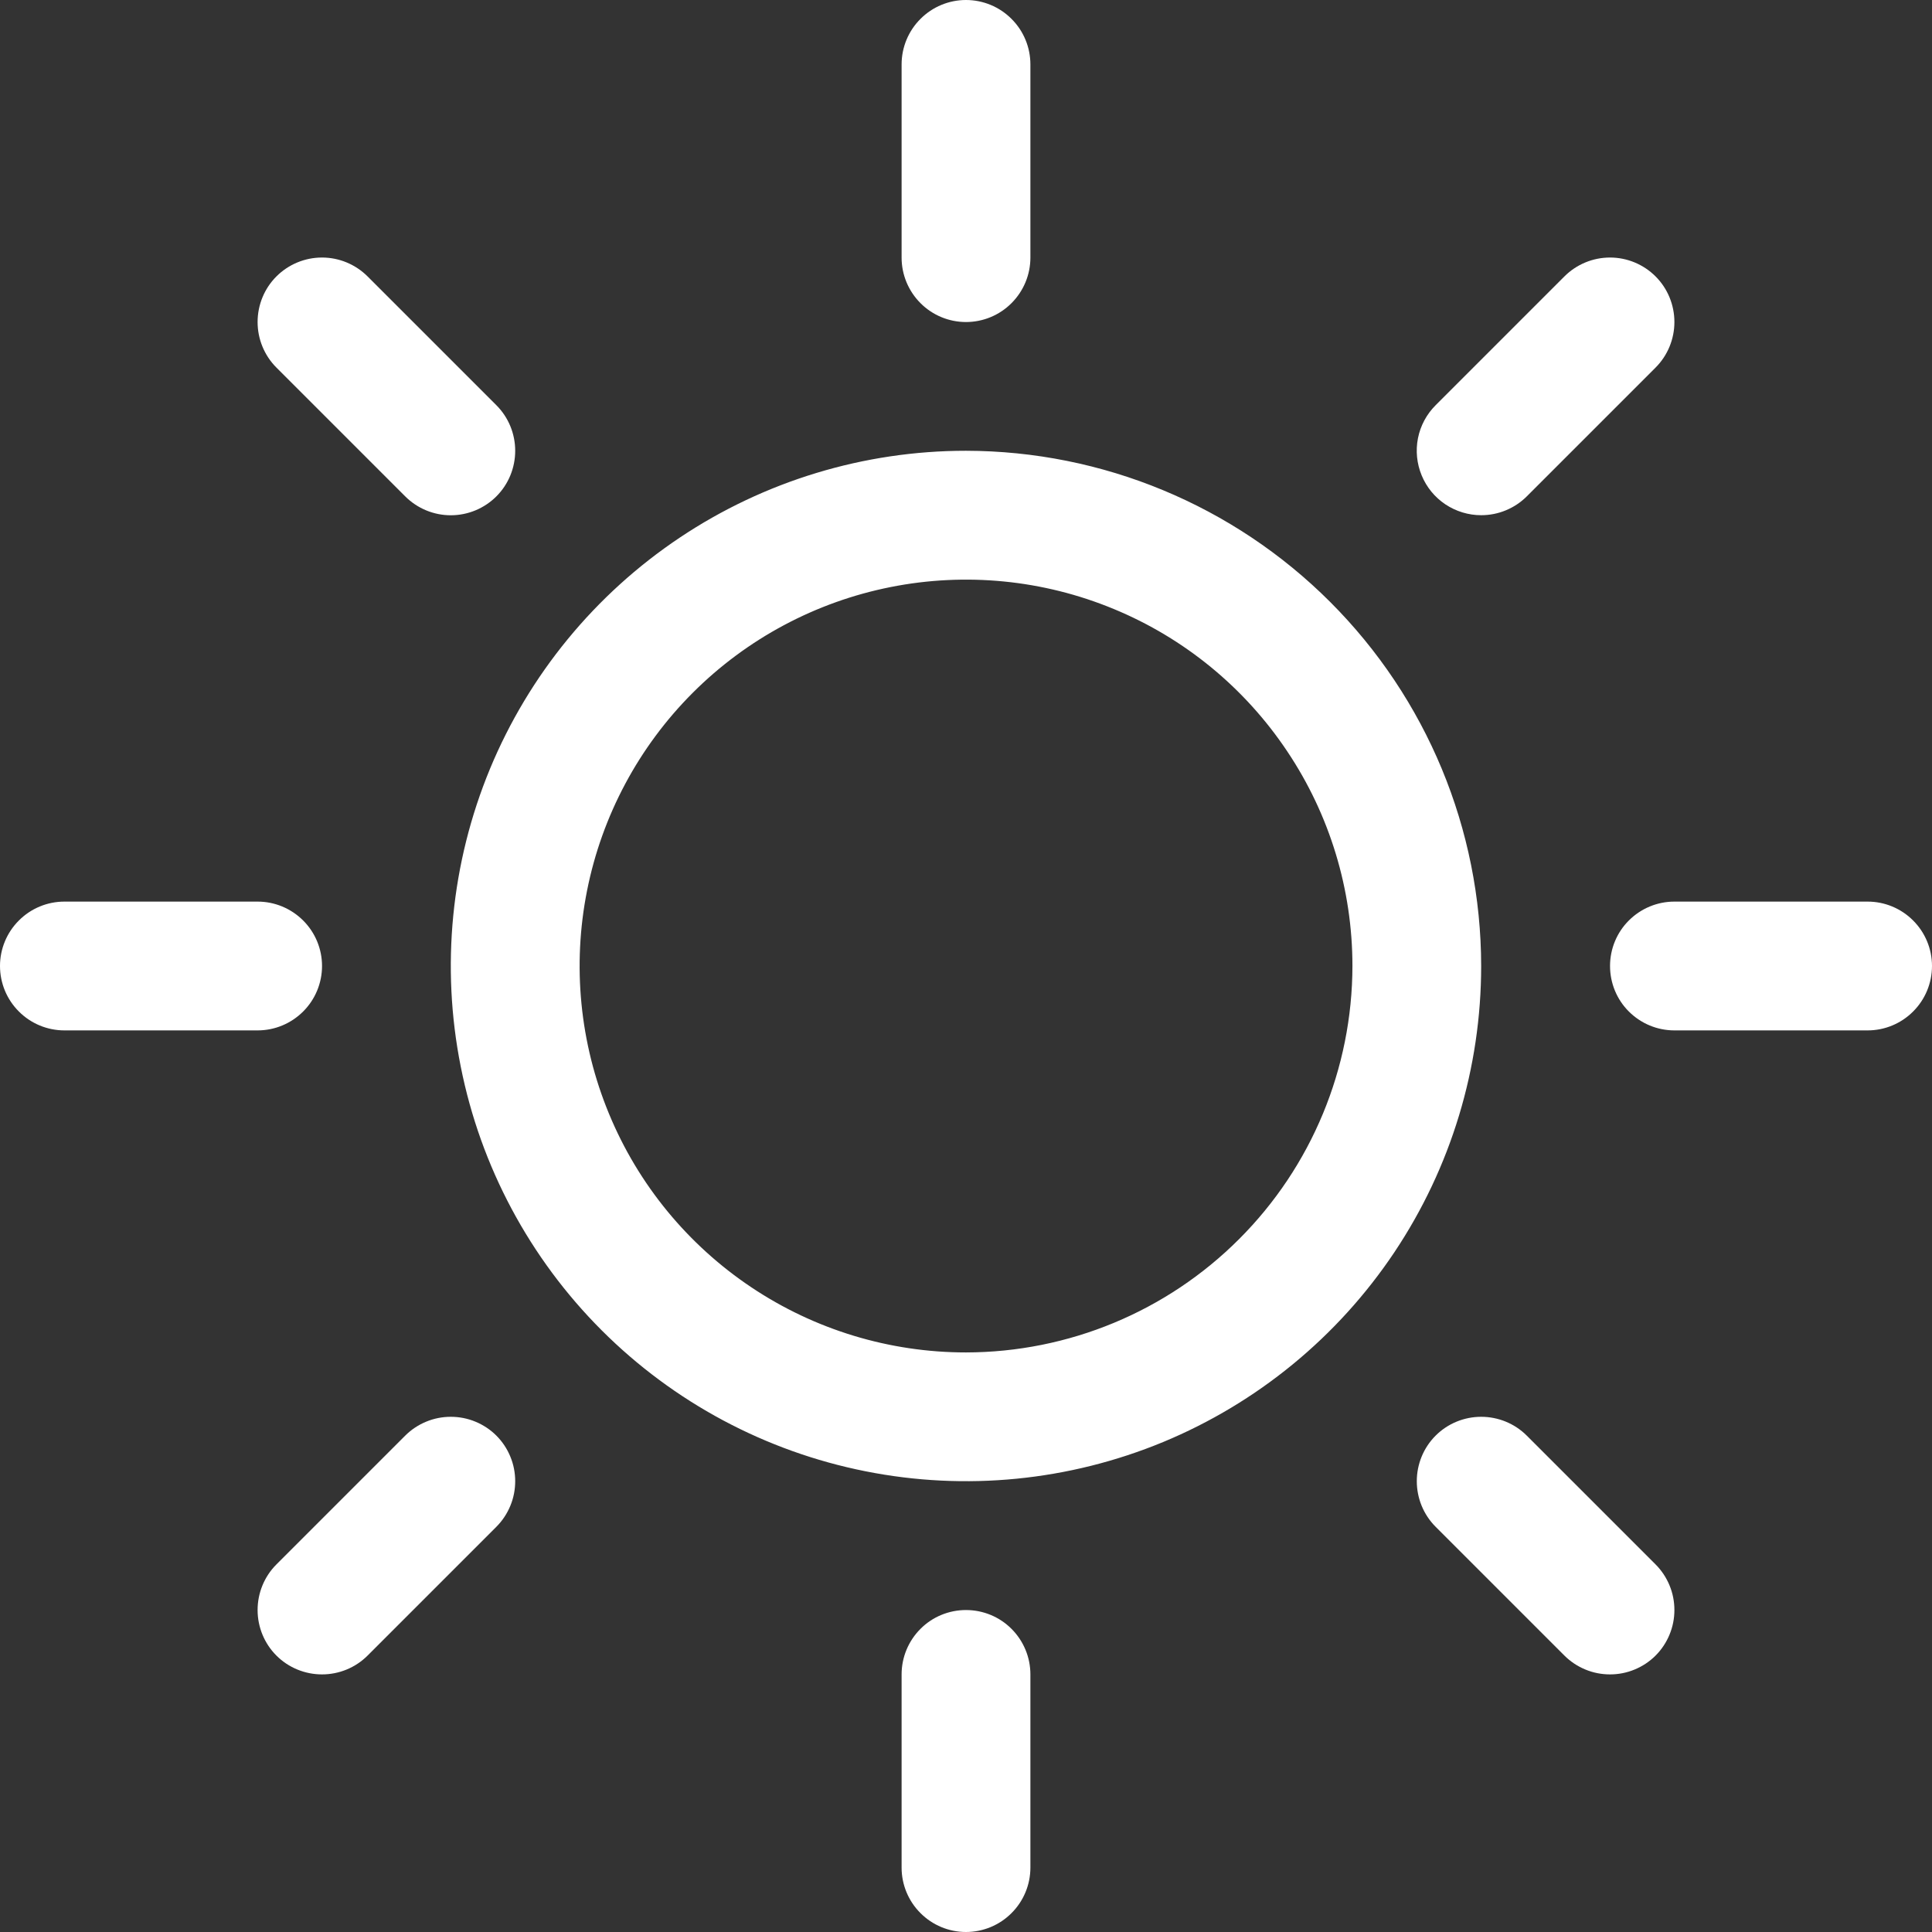 <svg width="28.125" height="28.125" viewBox="0 0 28.125 28.125" fill="none" xmlns="http://www.w3.org/2000/svg" xmlns:xlink="http://www.w3.org/1999/xlink">
	<rect x="0" y="0" width="28.125" height="28.125" fill="#333333" stroke="none"/>
	<desc>
			Created with Pixso.
	</desc>
	<defs/>
	<path id="path" d="M13.125 3.75L13.125 0.938C13.125 0.689 13.224 0.45 13.4 0.275C13.575 0.099 13.814 0 14.062 0C14.311 0 14.55 0.099 14.725 0.275C14.901 0.45 15 0.689 15 0.938L15 3.75C15 3.999 14.901 4.237 14.725 4.413C14.55 4.589 14.311 4.688 14.062 4.688C13.814 4.688 13.575 4.589 13.4 4.413C13.224 4.237 13.125 3.999 13.125 3.75ZM21.562 14.062C21.562 15.546 21.123 16.996 20.299 18.229C19.474 19.463 18.303 20.424 16.933 20.992C15.562 21.559 14.054 21.708 12.599 21.418C11.145 21.129 9.808 20.415 8.759 19.366C7.71 18.317 6.996 16.981 6.707 15.526C6.417 14.071 6.566 12.563 7.133 11.192C7.701 9.822 8.662 8.651 9.896 7.826C11.129 7.002 12.579 6.562 14.062 6.562C16.051 6.565 17.957 7.356 19.363 8.762C20.77 10.168 21.56 12.074 21.562 14.062ZM19.688 14.062C19.688 12.95 19.358 11.862 18.739 10.938C18.121 10.012 17.243 9.291 16.215 8.866C15.187 8.44 14.056 8.329 12.965 8.546C11.874 8.763 10.872 9.298 10.085 10.085C9.298 10.872 8.763 11.874 8.546 12.965C8.329 14.056 8.44 15.187 8.866 16.215C9.291 17.243 10.012 18.121 10.938 18.74C11.862 19.358 12.95 19.688 14.062 19.688C15.554 19.686 16.984 19.093 18.038 18.038C19.093 16.984 19.686 15.554 19.688 14.062ZM5.899 7.226C6.075 7.402 6.314 7.501 6.562 7.501C6.811 7.501 7.05 7.402 7.226 7.226C7.402 7.05 7.5 6.811 7.5 6.562C7.5 6.314 7.402 6.075 7.226 5.899L5.351 4.024C5.175 3.848 4.936 3.749 4.688 3.749C4.439 3.749 4.2 3.848 4.024 4.024C3.848 4.2 3.75 4.439 3.75 4.688C3.75 4.936 3.848 5.175 4.024 5.351L5.899 7.226ZM5.899 20.899L4.024 22.774C3.848 22.95 3.75 23.189 3.75 23.438C3.75 23.686 3.848 23.925 4.024 24.101C4.2 24.277 4.439 24.375 4.688 24.375C4.936 24.375 5.175 24.277 5.351 24.101L7.226 22.226C7.313 22.139 7.382 22.035 7.429 21.921C7.476 21.808 7.5 21.686 7.5 21.562C7.5 21.439 7.476 21.317 7.429 21.204C7.382 21.09 7.313 20.986 7.226 20.899C7.139 20.812 7.035 20.743 6.921 20.696C6.808 20.649 6.686 20.625 6.562 20.625C6.439 20.625 6.317 20.649 6.204 20.696C6.09 20.743 5.986 20.812 5.899 20.899ZM21.562 7.5C21.686 7.5 21.808 7.476 21.921 7.429C22.035 7.382 22.139 7.313 22.226 7.226L24.101 5.351C24.277 5.175 24.375 4.936 24.375 4.688C24.375 4.439 24.277 4.2 24.101 4.024C23.925 3.848 23.686 3.749 23.438 3.749C23.189 3.749 22.95 3.848 22.774 4.024L20.899 5.899C20.768 6.03 20.678 6.197 20.642 6.379C20.606 6.561 20.625 6.75 20.696 6.921C20.767 7.093 20.887 7.239 21.041 7.342C21.196 7.445 21.377 7.5 21.562 7.5ZM22.226 20.899C22.05 20.723 21.811 20.625 21.562 20.625C21.314 20.625 21.075 20.723 20.899 20.899C20.723 21.075 20.625 21.314 20.625 21.562C20.625 21.811 20.723 22.05 20.899 22.226L22.774 24.101C22.861 24.188 22.965 24.257 23.079 24.304C23.192 24.351 23.314 24.375 23.438 24.375C23.561 24.375 23.683 24.351 23.796 24.304C23.91 24.257 24.014 24.188 24.101 24.101C24.188 24.014 24.257 23.91 24.304 23.796C24.351 23.683 24.375 23.561 24.375 23.438C24.375 23.314 24.351 23.192 24.304 23.079C24.257 22.965 24.188 22.861 24.101 22.774L22.226 20.899ZM4.688 14.062C4.688 13.814 4.589 13.575 4.413 13.4C4.237 13.224 3.999 13.125 3.75 13.125L0.938 13.125C0.689 13.125 0.45 13.224 0.275 13.4C0.099 13.575 0 13.814 0 14.062C0 14.311 0.099 14.55 0.275 14.725C0.45 14.901 0.689 15 0.938 15L3.75 15C3.999 15 4.237 14.901 4.413 14.725C4.589 14.55 4.688 14.311 4.688 14.062ZM14.062 23.438C13.814 23.438 13.575 23.536 13.4 23.712C13.224 23.888 13.125 24.126 13.125 24.375L13.125 27.188C13.125 27.436 13.224 27.675 13.4 27.85C13.575 28.026 13.814 28.125 14.062 28.125C14.311 28.125 14.55 28.026 14.725 27.85C14.901 27.675 15 27.436 15 27.188L15 24.375C15 24.126 14.901 23.888 14.725 23.712C14.55 23.536 14.311 23.438 14.062 23.438ZM27.188 13.125L24.375 13.125C24.126 13.125 23.888 13.224 23.712 13.4C23.536 13.575 23.438 13.814 23.438 14.062C23.438 14.311 23.536 14.55 23.712 14.725C23.888 14.901 24.126 15 24.375 15L27.188 15C27.436 15 27.675 14.901 27.85 14.725C28.026 14.55 28.125 14.311 28.125 14.062C28.125 13.814 28.026 13.575 27.85 13.4C27.675 13.224 27.436 13.125 27.188 13.125Z" fill="#FFFFFF" fill-opacity="1" fill-rule="nonzero"/>
</svg>
